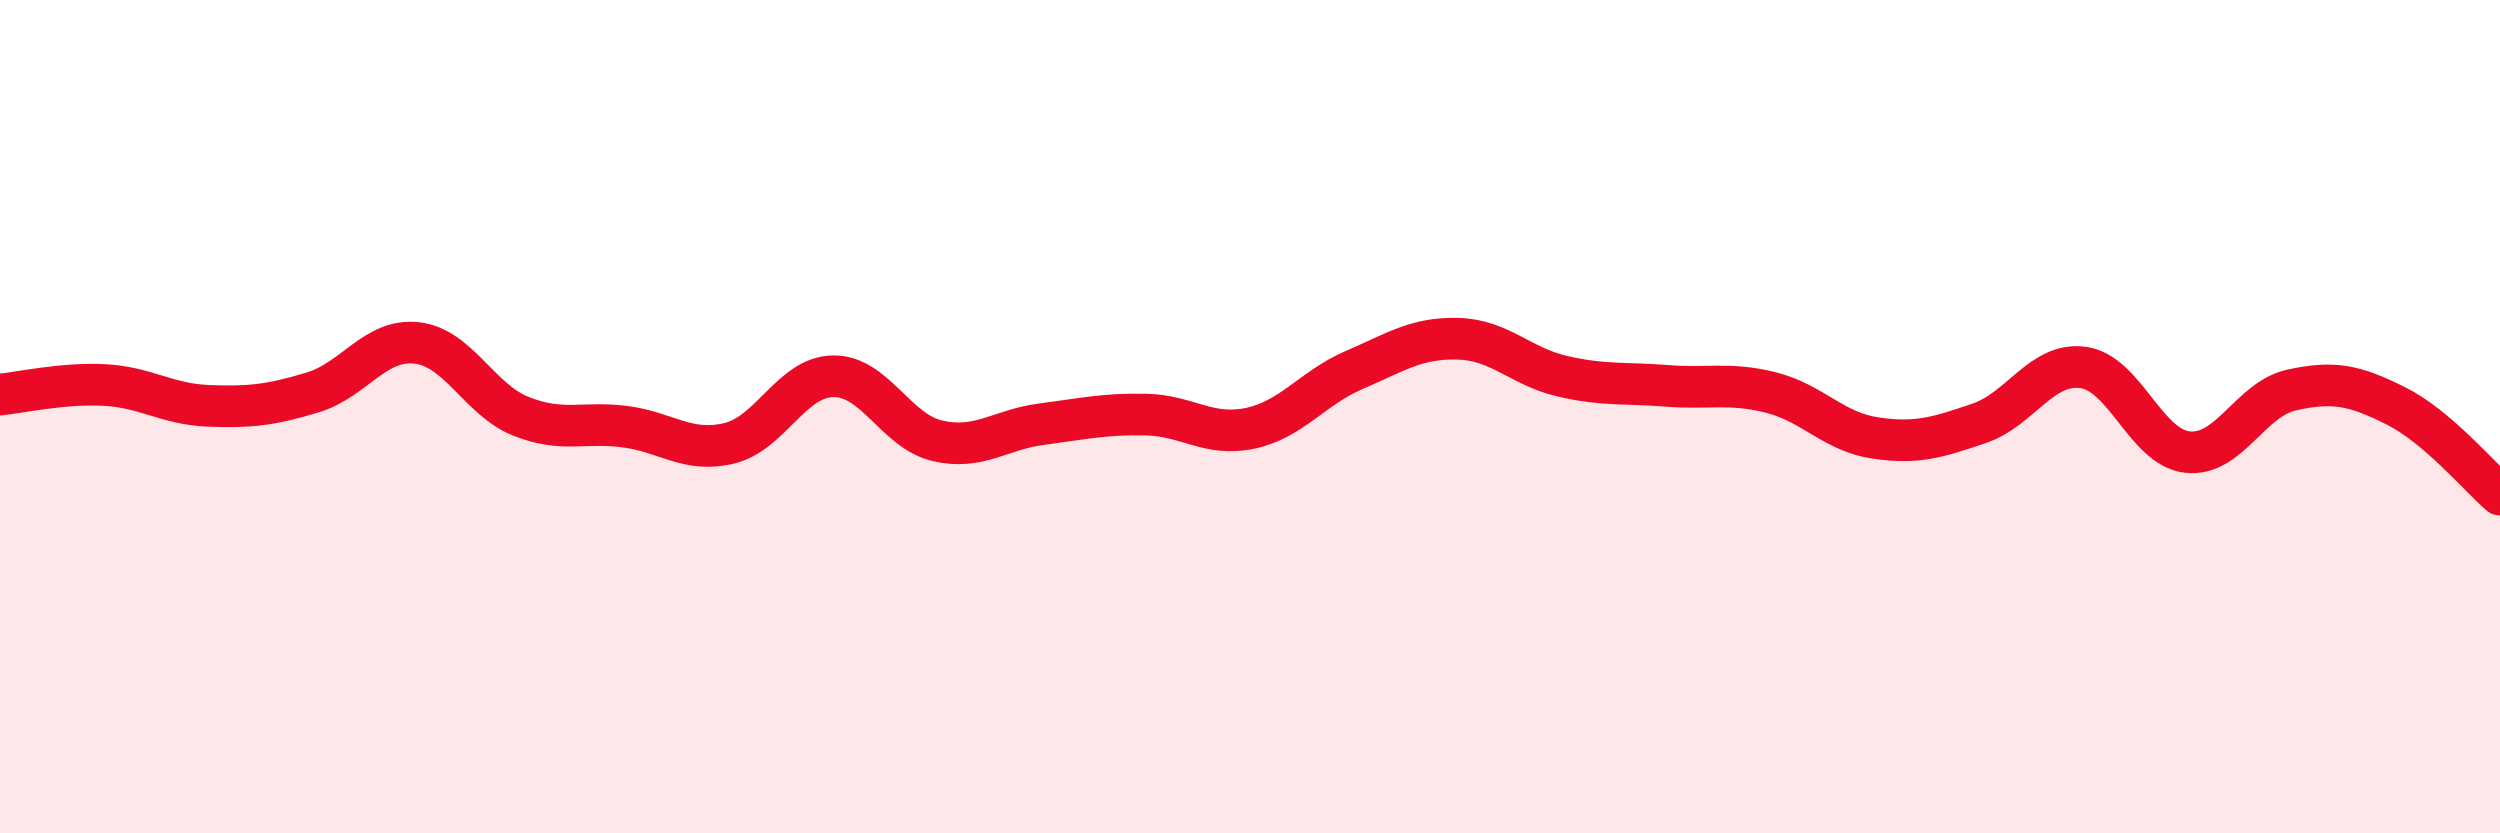 
    <svg width="60" height="20" viewBox="0 0 60 20" xmlns="http://www.w3.org/2000/svg">
      <path
        d="M 0,9.47 C 0.5,9.42 1.5,9.19 2.5,9.24 C 3.5,9.29 4,9.7 5,9.74 C 6,9.78 6.5,9.72 7.5,9.42 C 8.5,9.12 9,8.12 10,8.23 C 11,8.34 11.5,9.59 12.5,9.99 C 13.5,10.39 14,10.11 15,10.24 C 16,10.37 16.5,10.88 17.5,10.64 C 18.5,10.4 19,9.04 20,9.03 C 21,9.02 21.5,10.35 22.5,10.58 C 23.5,10.81 24,10.31 25,10.18 C 26,10.05 26.5,9.93 27.5,9.95 C 28.5,9.97 29,10.49 30,10.28 C 31,10.07 31.5,9.31 32.5,8.88 C 33.5,8.45 34,8.1 35,8.13 C 36,8.16 36.5,8.8 37.5,9.03 C 38.5,9.26 39,9.18 40,9.26 C 41,9.34 41.5,9.17 42.5,9.42 C 43.5,9.67 44,10.36 45,10.51 C 46,10.66 46.5,10.5 47.5,10.16 C 48.5,9.82 49,8.68 50,8.82 C 51,8.96 51.5,10.74 52.5,10.85 C 53.5,10.96 54,9.58 55,9.36 C 56,9.14 56.5,9.24 57.5,9.74 C 58.5,10.24 59.5,11.44 60,11.87L60 20L0 20Z"
        fill="#EB0A25"
        opacity="0.1"
        stroke-linecap="round"
        stroke-linejoin="round"
      />
      <path
        d="M 0,9.47 C 0.5,9.42 1.5,9.19 2.5,9.24 C 3.5,9.29 4,9.7 5,9.74 C 6,9.78 6.5,9.72 7.5,9.42 C 8.5,9.12 9,8.12 10,8.23 C 11,8.34 11.5,9.59 12.5,9.99 C 13.5,10.39 14,10.11 15,10.24 C 16,10.37 16.5,10.88 17.5,10.64 C 18.5,10.4 19,9.04 20,9.03 C 21,9.02 21.5,10.35 22.5,10.58 C 23.5,10.81 24,10.31 25,10.18 C 26,10.05 26.5,9.93 27.5,9.95 C 28.5,9.97 29,10.49 30,10.28 C 31,10.07 31.5,9.31 32.5,8.88 C 33.5,8.45 34,8.1 35,8.13 C 36,8.16 36.5,8.8 37.5,9.03 C 38.5,9.26 39,9.18 40,9.26 C 41,9.34 41.5,9.17 42.5,9.42 C 43.5,9.67 44,10.36 45,10.51 C 46,10.66 46.5,10.5 47.5,10.16 C 48.5,9.82 49,8.68 50,8.82 C 51,8.96 51.5,10.74 52.5,10.85 C 53.5,10.96 54,9.58 55,9.36 C 56,9.14 56.5,9.24 57.5,9.74 C 58.5,10.24 59.5,11.44 60,11.87"
        stroke="#EB0A25"
        stroke-width="1"
        fill="none"
        stroke-linecap="round"
        stroke-linejoin="round"
      />
    </svg>
  